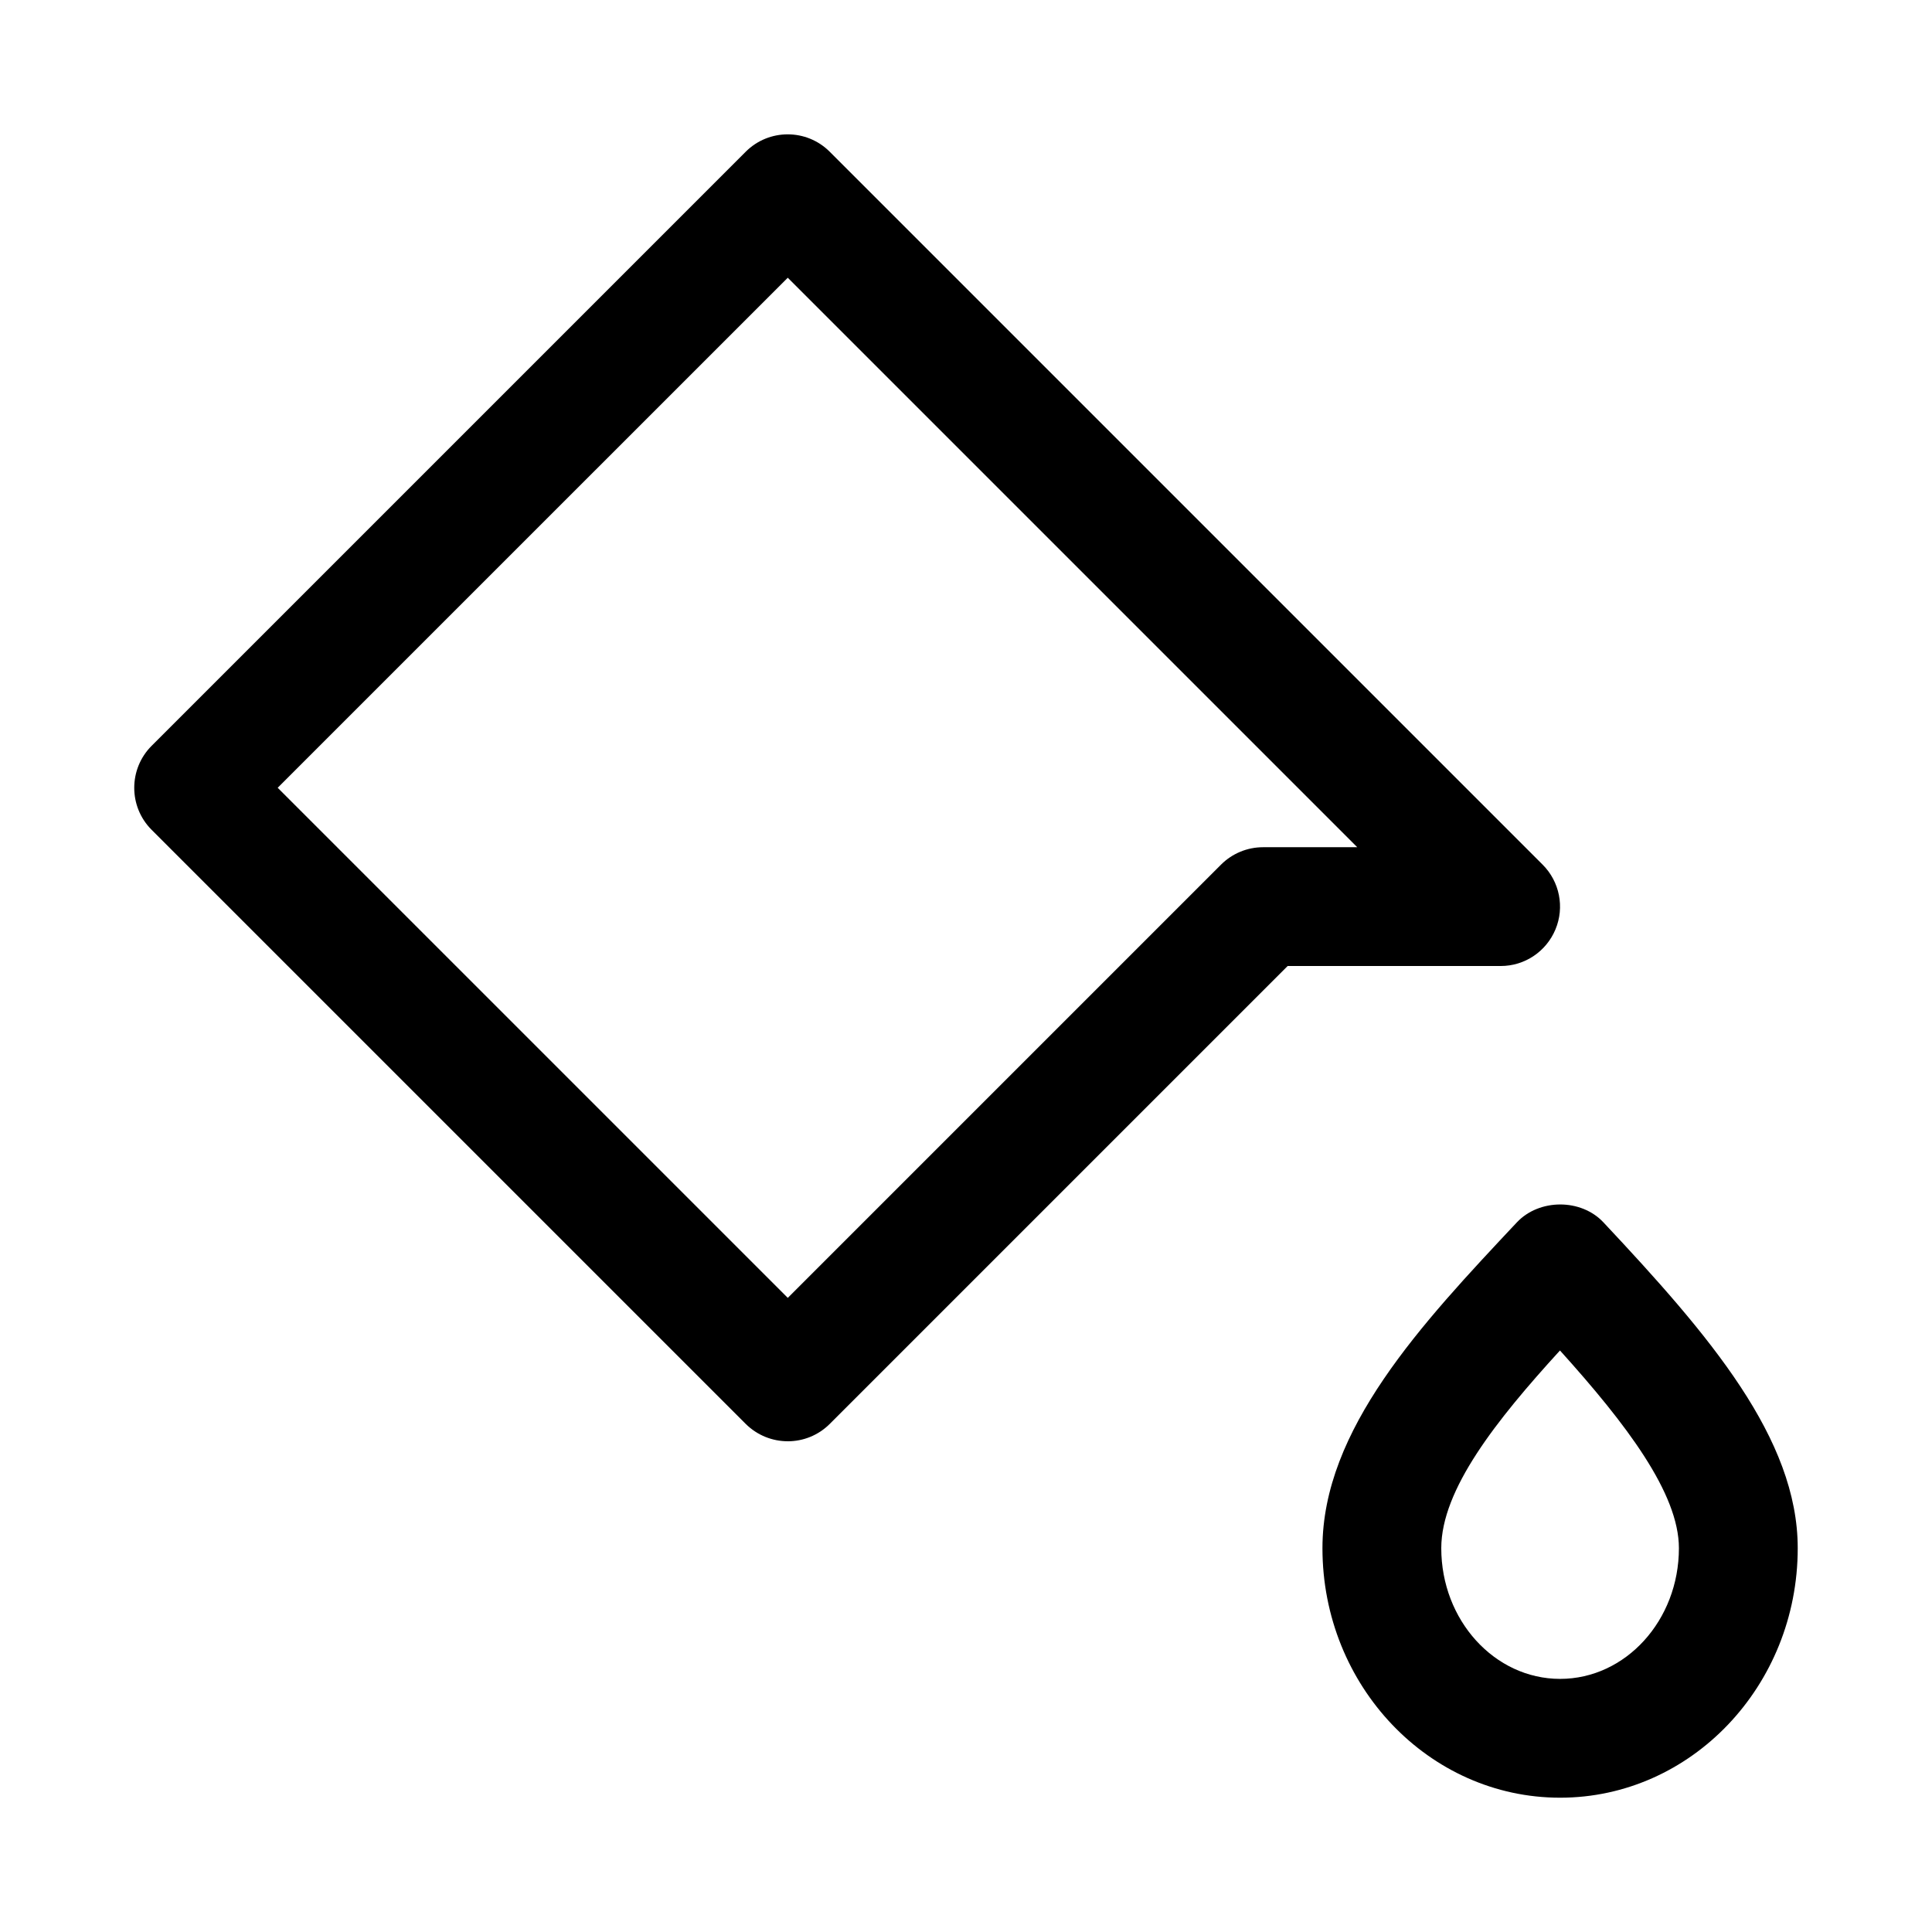 <?xml version="1.0" encoding="UTF-8"?>
<!-- Uploaded to: SVG Repo, www.svgrepo.com, Generator: SVG Repo Mixer Tools -->
<svg fill="#000000" width="800px" height="800px" version="1.1" viewBox="144 144 512 512" xmlns="http://www.w3.org/2000/svg">
 <g>
  <path d="m557.44 620.41c-34.73 0-62.977-29.629-62.977-66.125 0-31.457 26.168-59.355 51.516-86.34 5.918-6.297 17.004-6.359 22.953 0 28.184 30.039 51.484 57.277 51.484 86.34 0 36.496-28.242 66.125-62.977 66.125zm-0.031-118.52c-16.875 18.484-31.457 36.871-31.457 52.395 0 19.082 14.105 34.637 31.488 34.637s31.488-15.523 31.488-34.637c0-14.516-13.887-32.84-31.52-52.395z"/>
  <path d="m352.77 525.95c-4.031 0-8.062-1.543-11.148-4.598l-157.44-157.44c-6.141-6.141-6.141-16.121 0-22.262l157.44-157.44c6.141-6.141 16.121-6.141 22.262 0l188.93 188.93c4.504 4.504 5.856 11.273 3.402 17.16-2.457 5.891-8.156 9.703-14.516 9.703h-56.457l-121.36 121.36c-3.055 3.051-7.086 4.594-11.117 4.594zm-135.18-173.18 135.18 135.18 114.8-114.8c2.961-2.961 6.961-4.629 11.148-4.629h24.969l-150.92-150.92z"/>
 </g>
</svg>